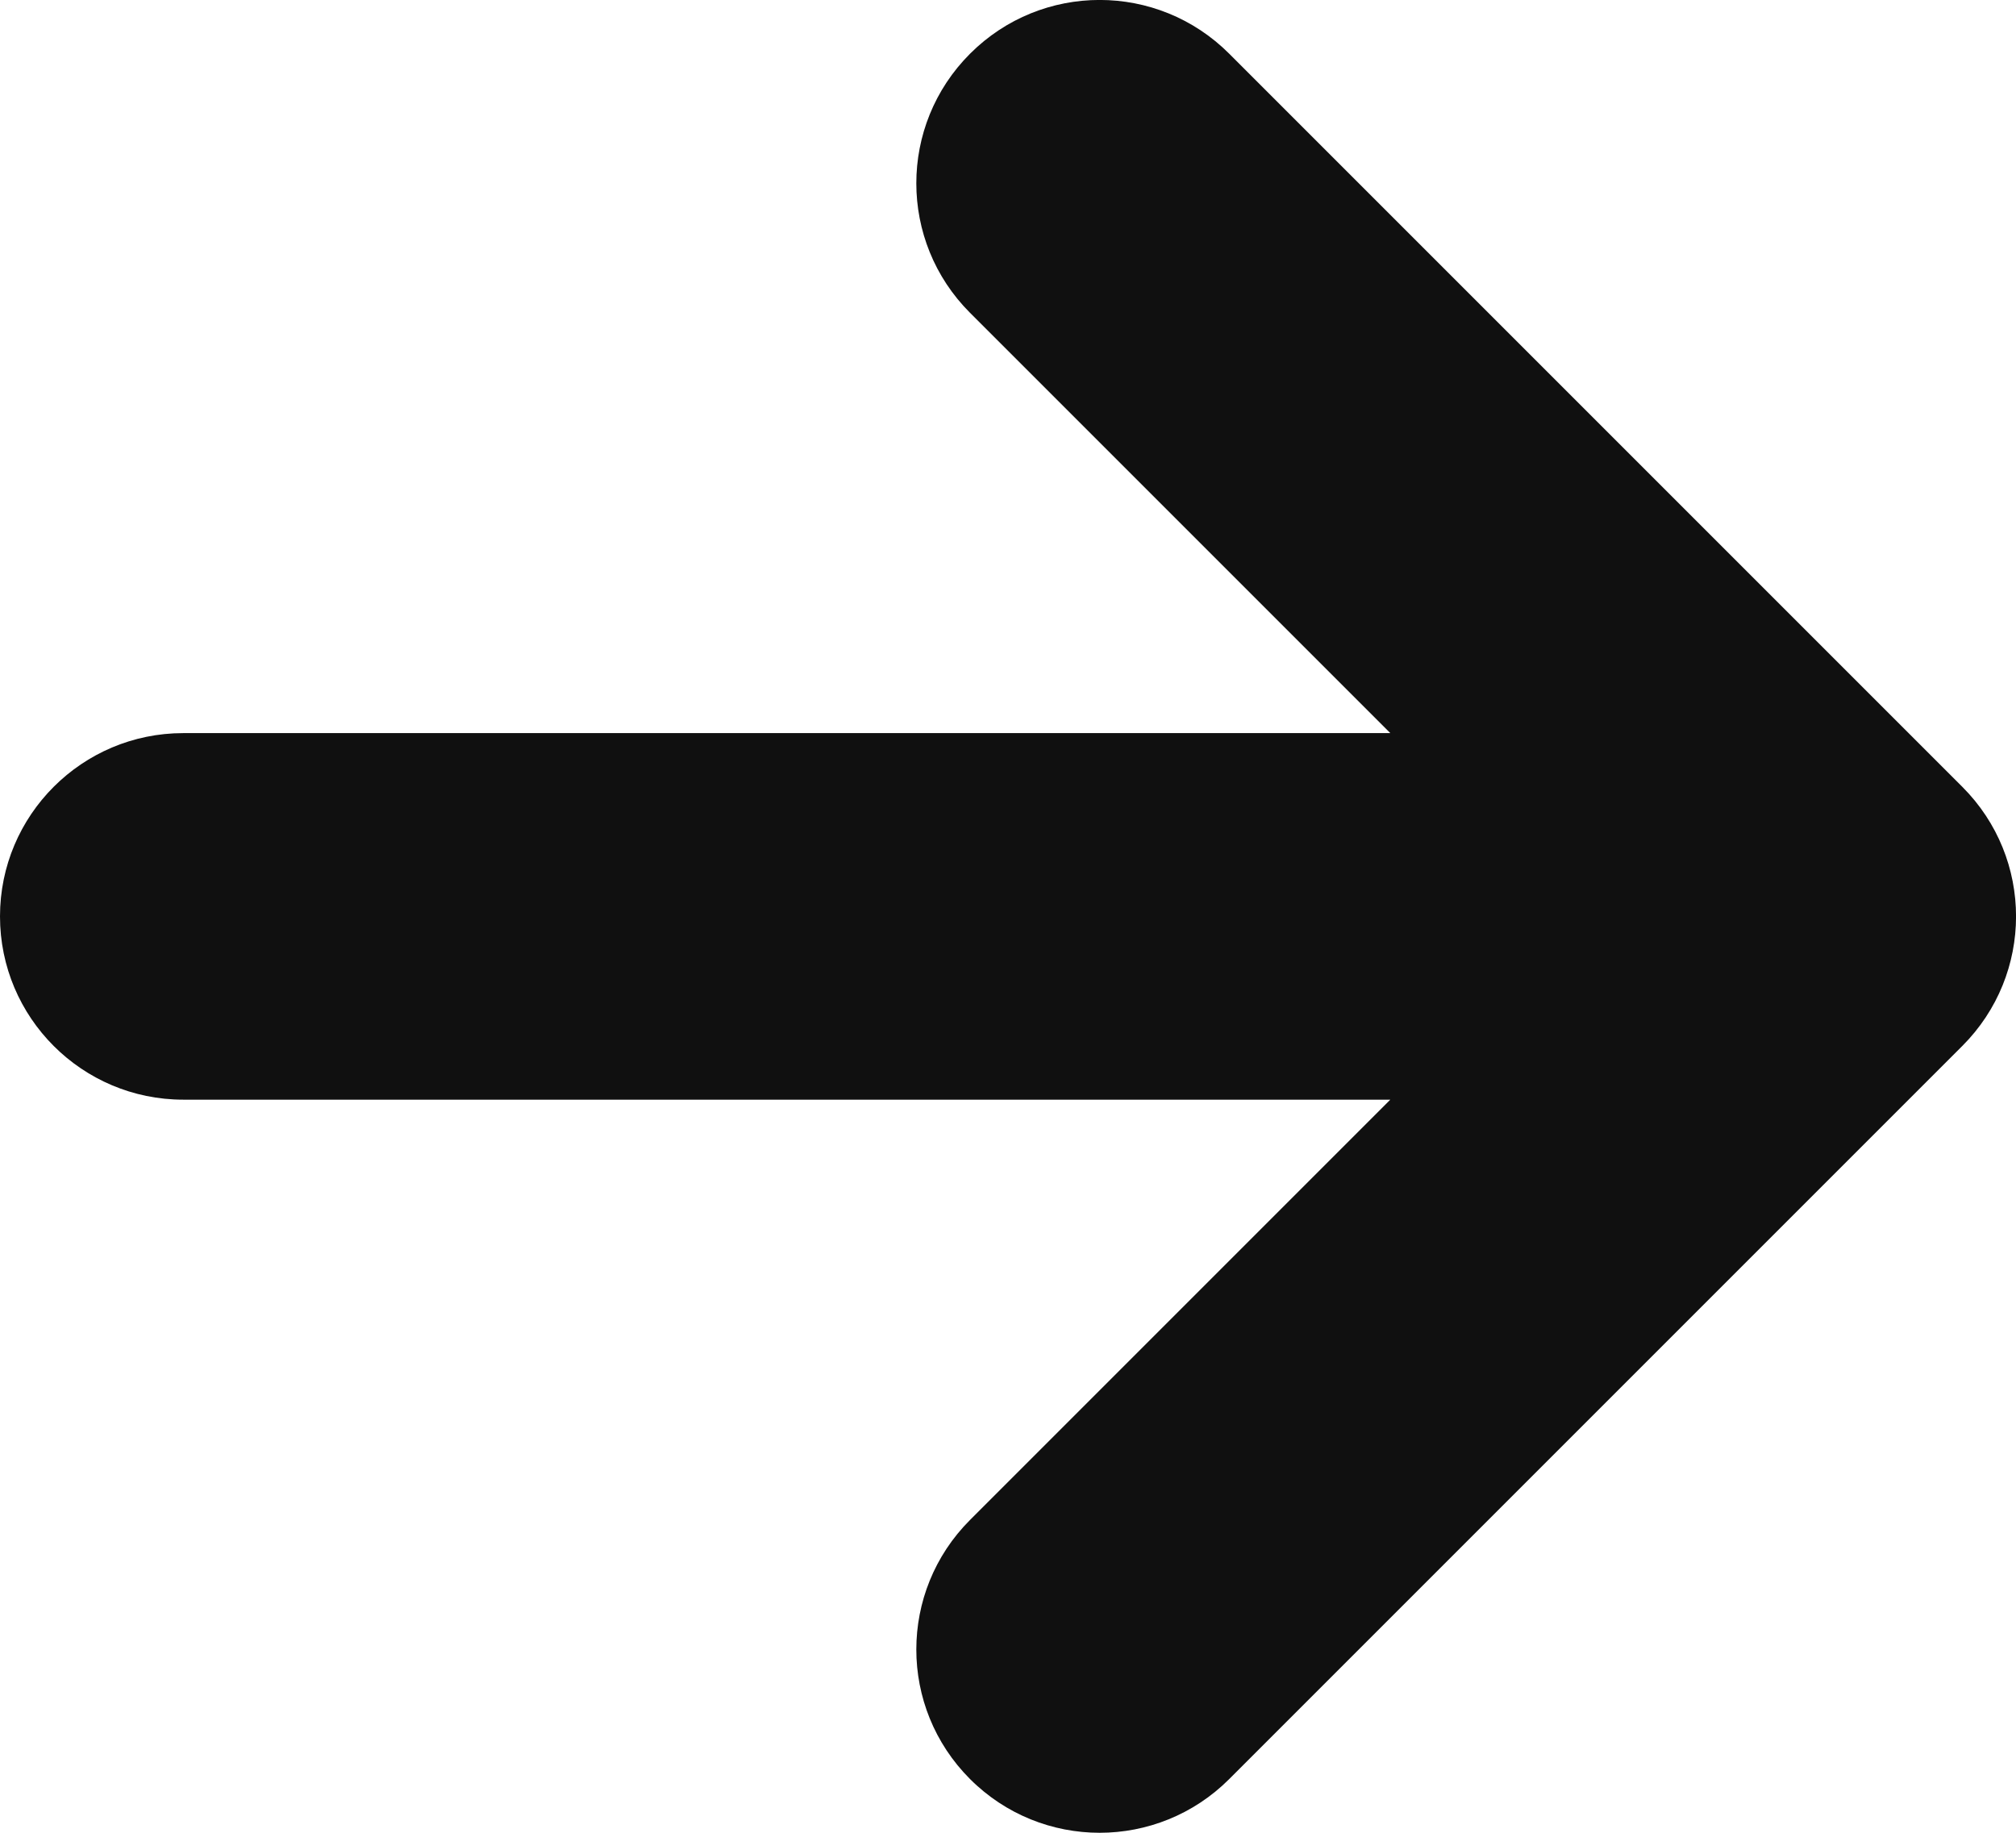 <svg width="11" height="10" viewBox="0 0 11 10" fill="none" xmlns="http://www.w3.org/2000/svg">
<path fill-rule="evenodd" clip-rule="evenodd" d="M10.707 4.293L6.707 0.293C6.316 -0.098 5.684 -0.098 5.293 0.293C4.902 0.684 4.902 1.316 5.293 1.707L7.586 4L1 4C0.448 4 -3.88878e-07 4.448 -4.37136e-07 5C-4.85393e-07 5.552 0.448 6 1 6L7.586 6L5.293 8.293C4.902 8.684 4.902 9.316 5.293 9.707C5.488 9.902 5.744 10 6 10C6.256 10 6.512 9.902 6.707 9.707L10.707 5.707C11.098 5.316 11.098 4.684 10.707 4.293Z" fill="#101010"/>
</svg>
